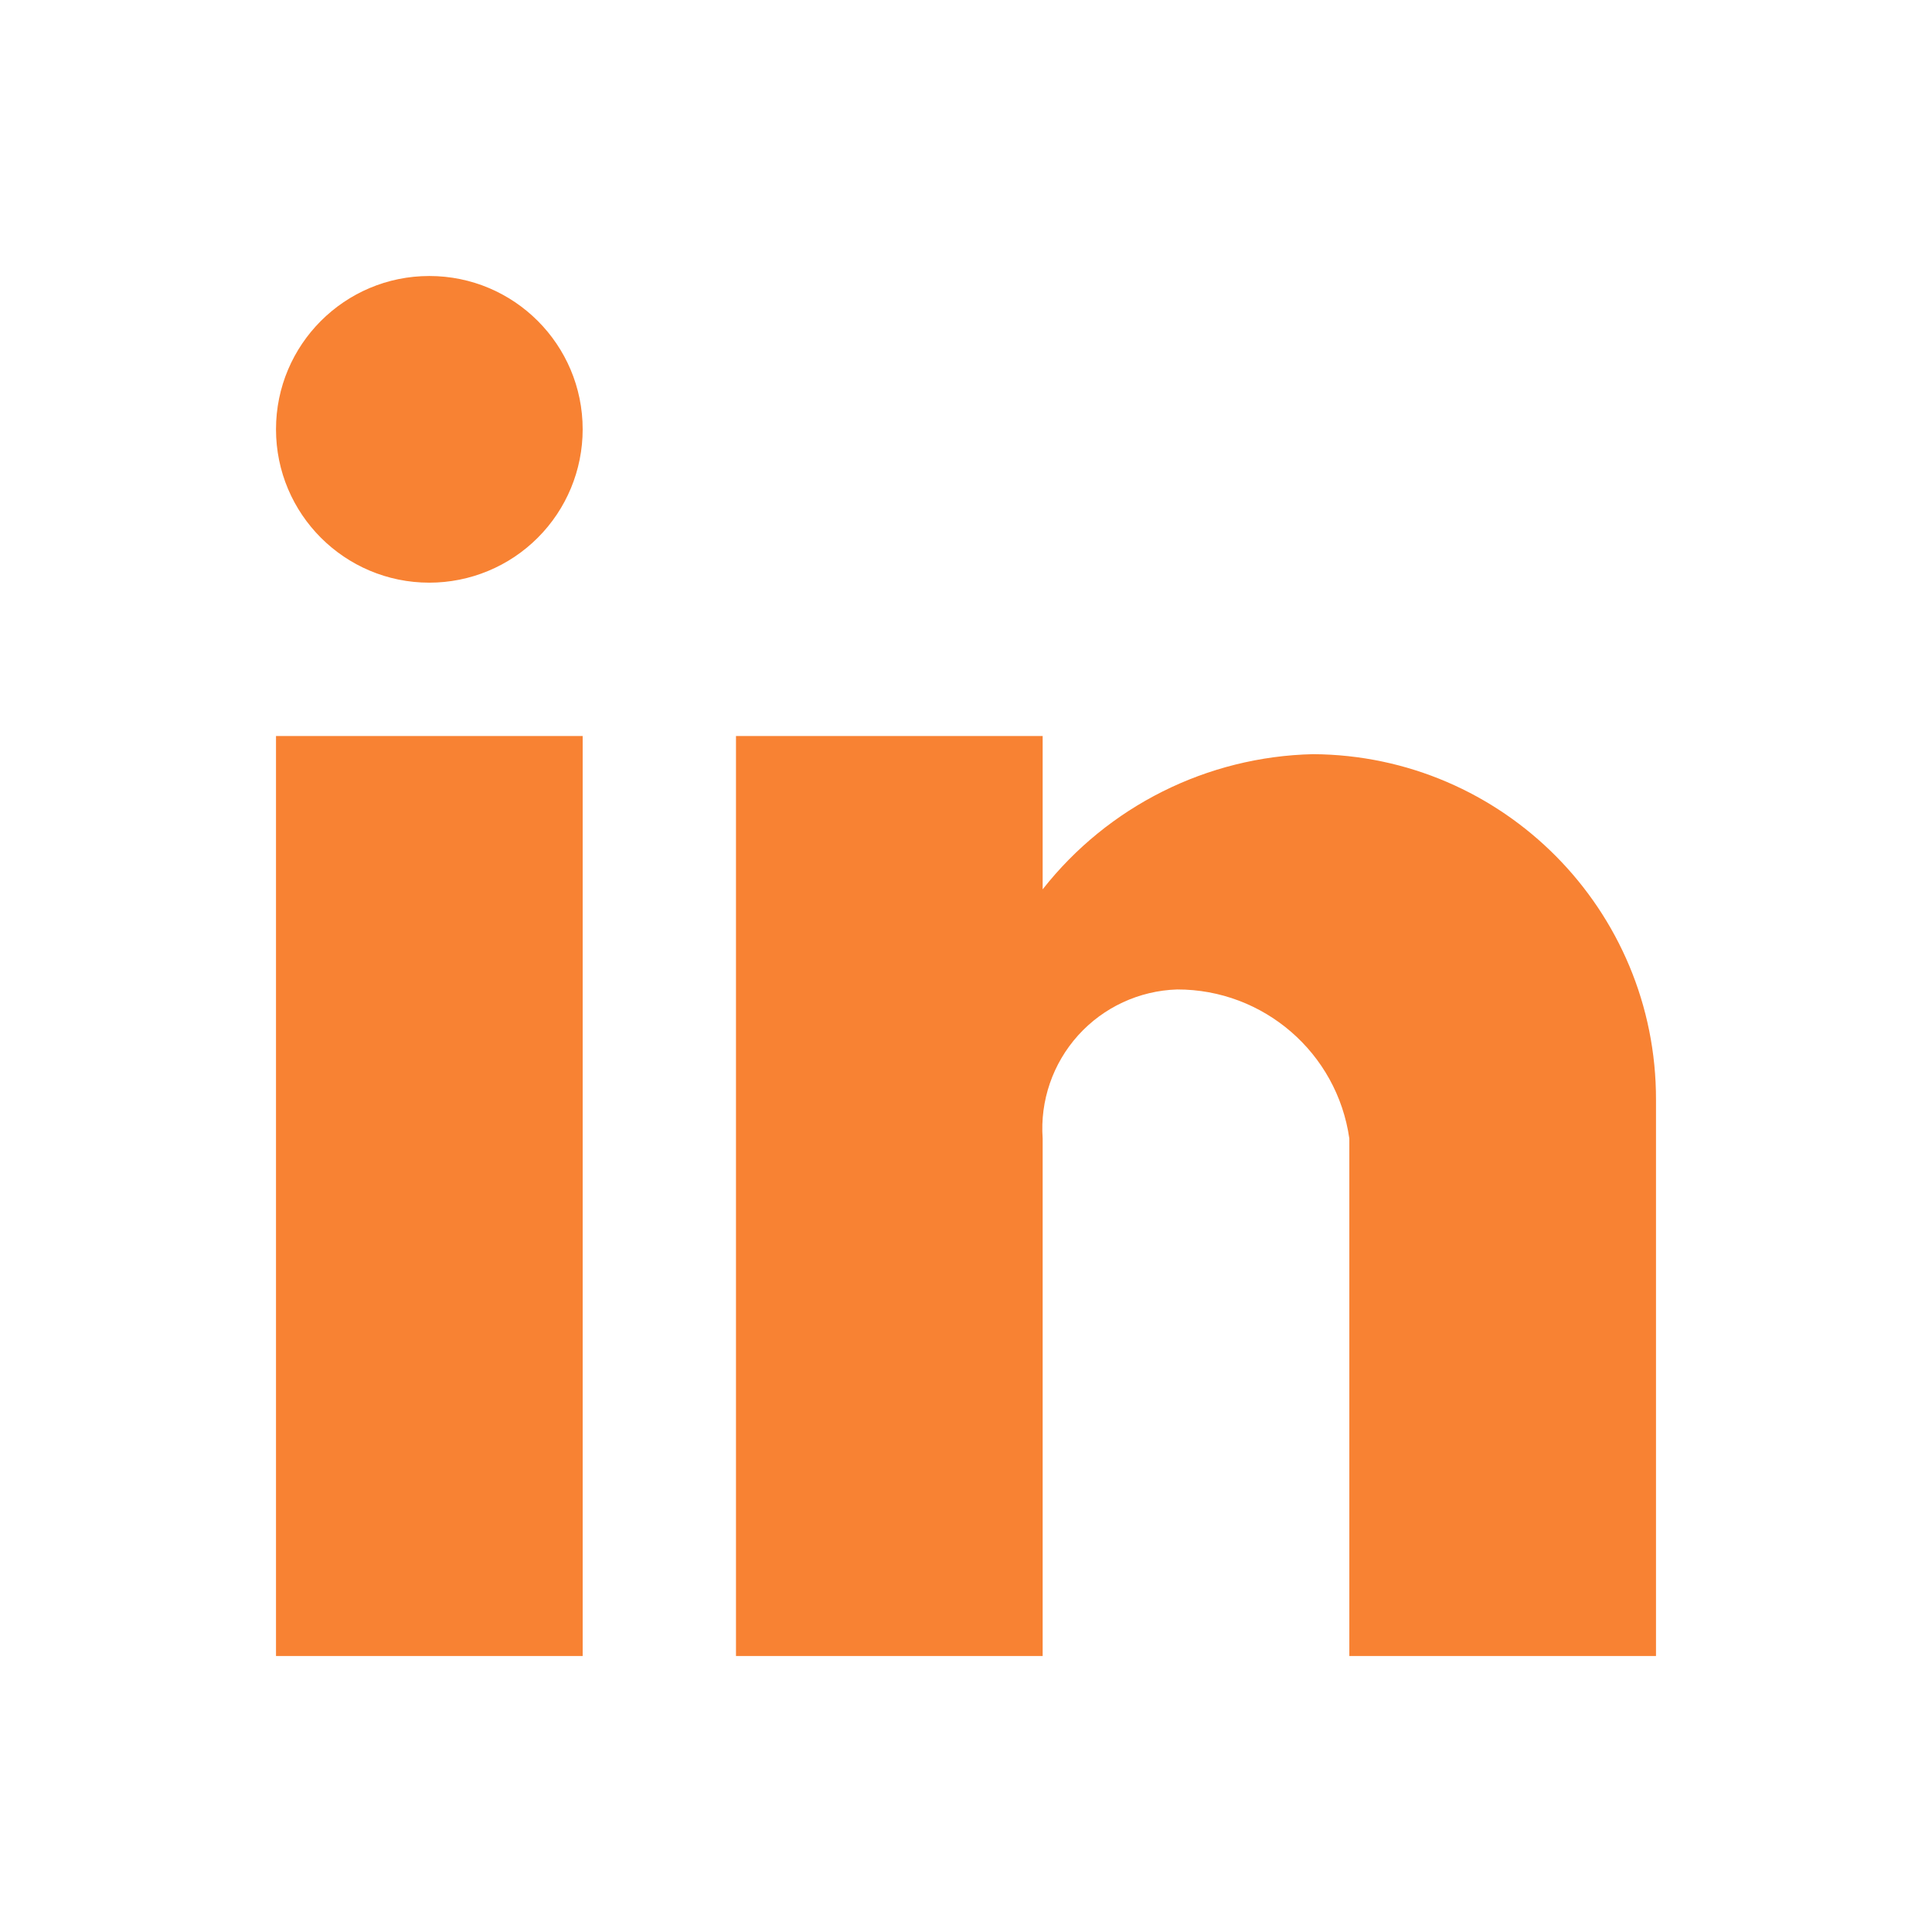 <svg width="56" height="56" viewBox="0 0 56 56" fill="none" xmlns="http://www.w3.org/2000/svg">
<path d="M30.222 48H21.333V21.333H30.222V25.778C32.117 23.367 34.99 21.93 38.056 21.86C43.568 21.891 48.016 26.376 48 31.889V48H39.111V33C38.756 30.517 36.626 28.675 34.118 28.68C33.021 28.715 31.985 29.195 31.25 30.01C30.515 30.826 30.144 31.905 30.222 33V48ZM16.889 48H8V21.333H16.889V48ZM12.444 16.889C9.99 16.889 8 14.899 8 12.444C8 9.99 9.99 8 12.444 8C14.899 8 16.889 9.99 16.889 12.444C16.889 13.623 16.421 14.754 15.587 15.587C14.754 16.421 13.623 16.889 12.444 16.889Z" fill="#F88233"/>
</svg>

